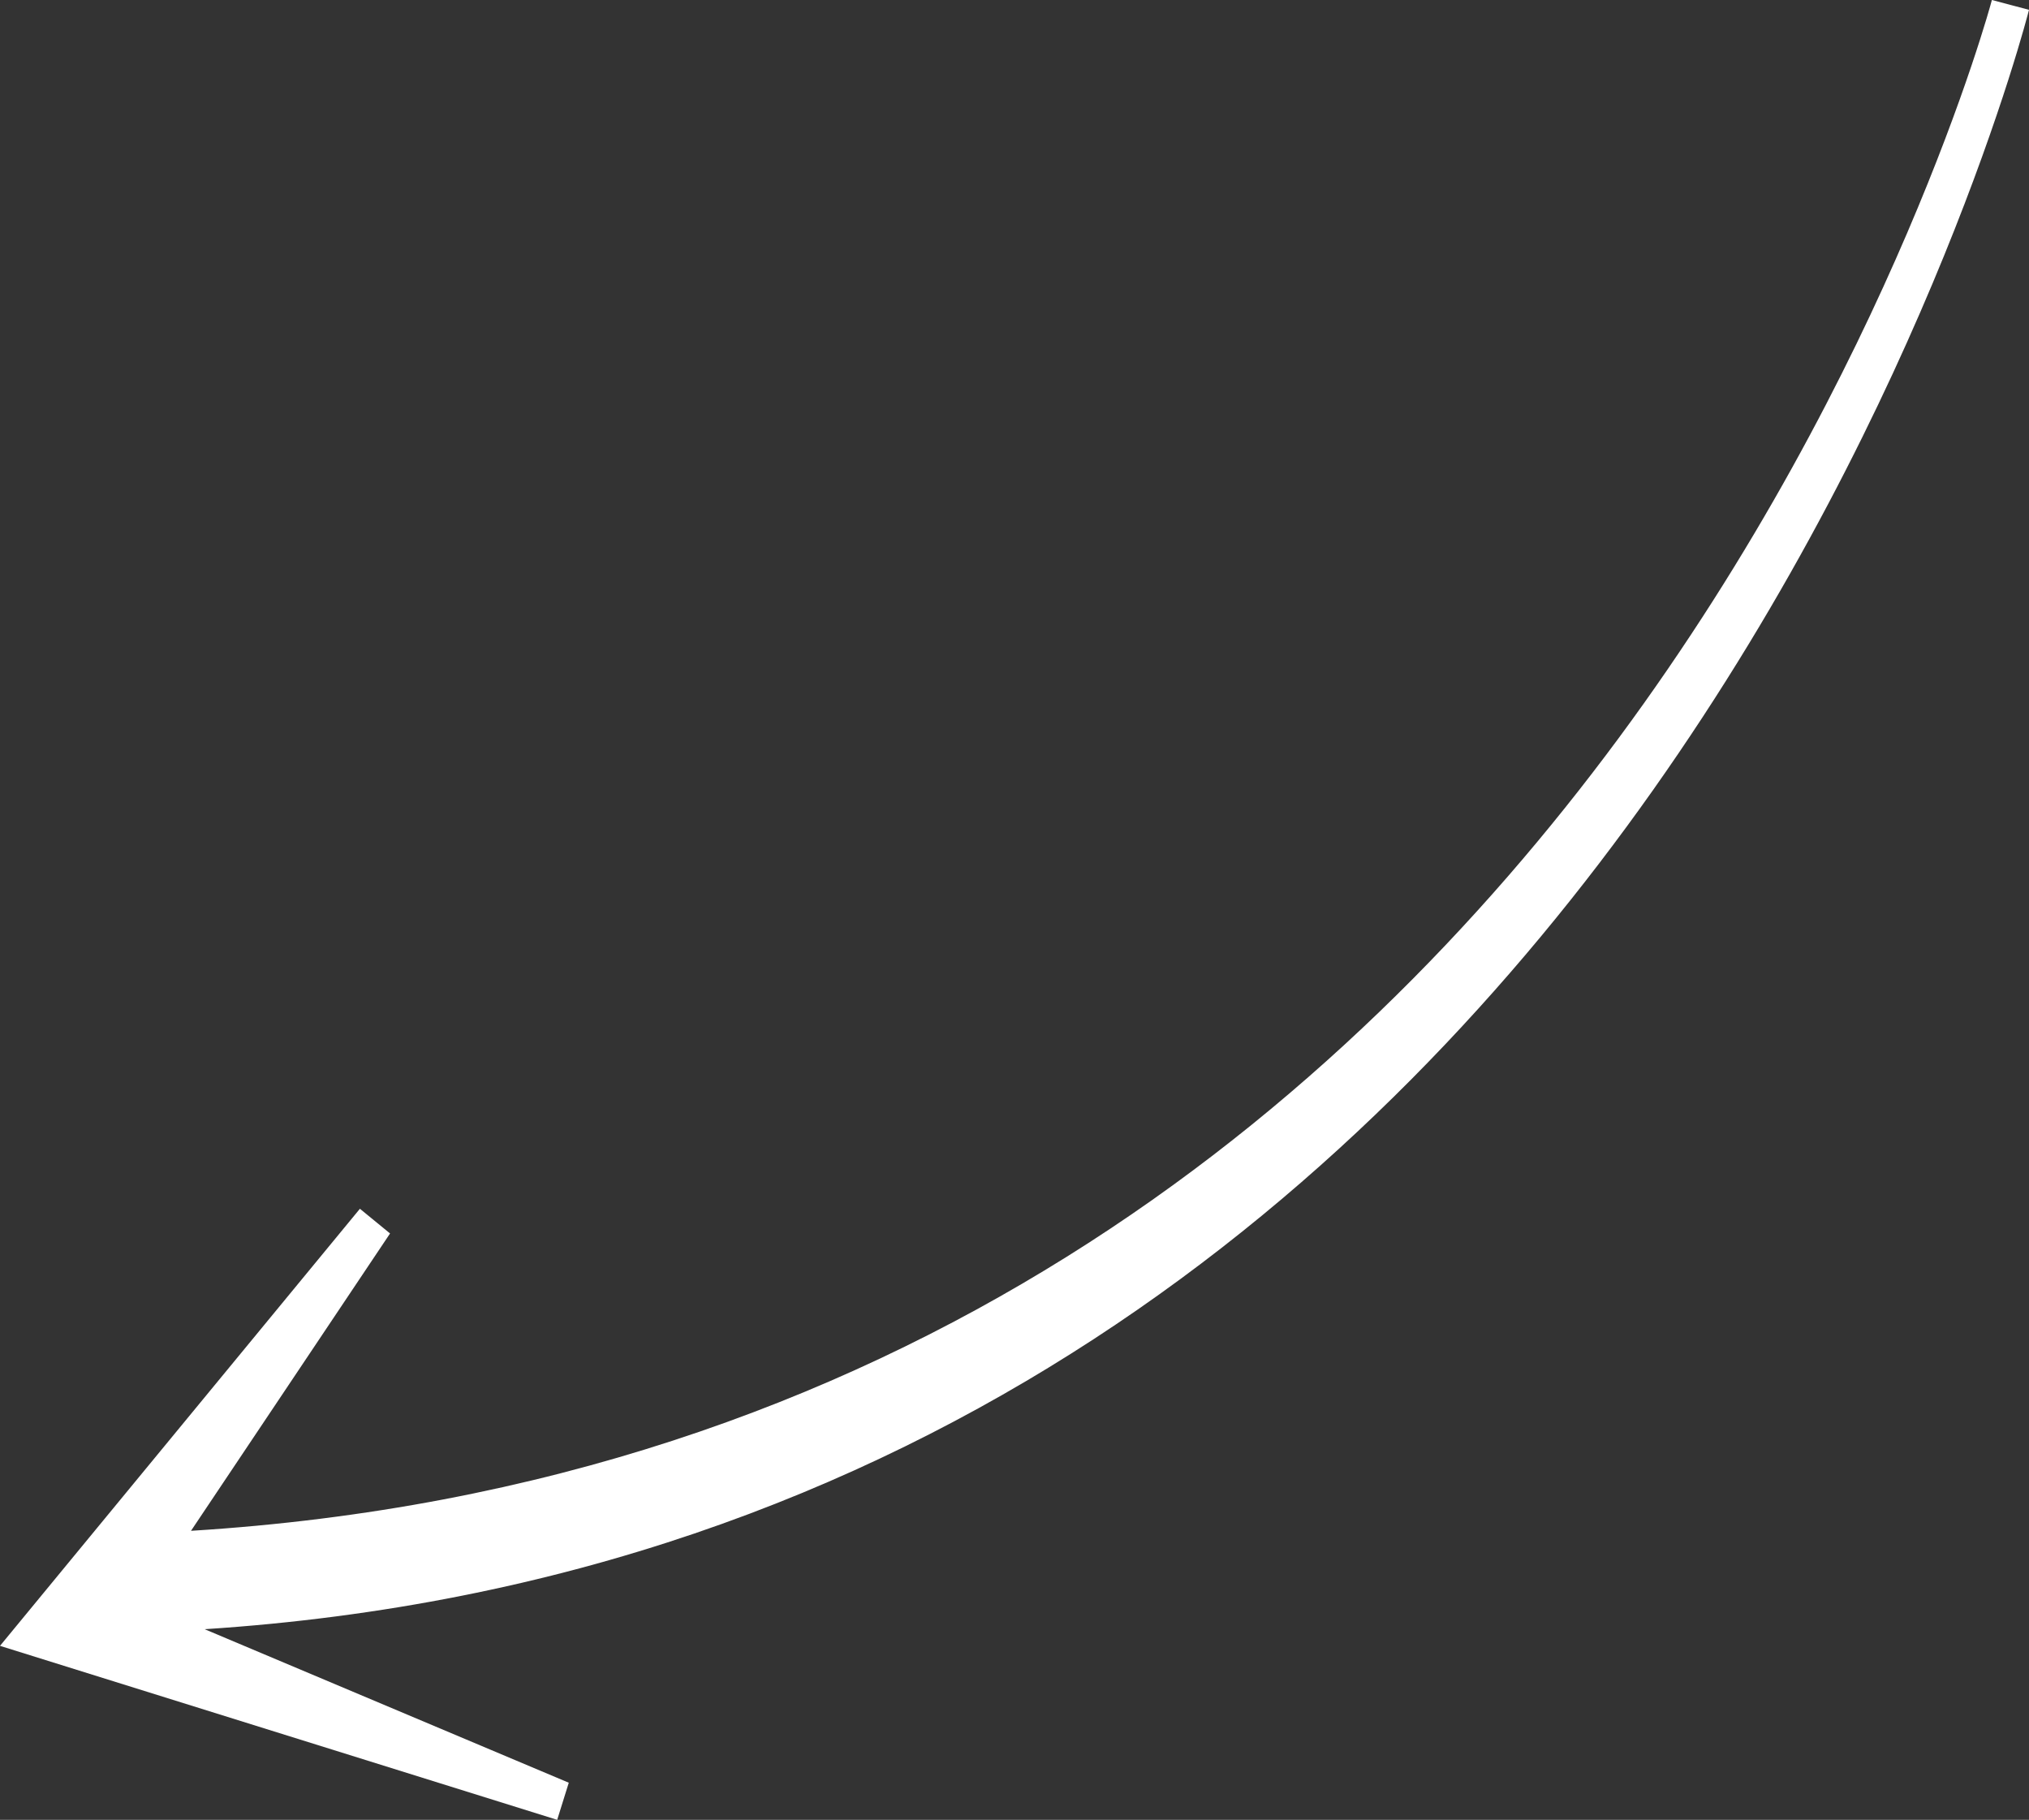 <svg xmlns="http://www.w3.org/2000/svg" viewBox="0 0 148.72 133.36"><rect x="0" y="0" width="148.72" height="133.36" fill="#333333" stroke="none"/><g id="Layer_2" data-name="Layer 2"><g id="Content"><path d="M14,112.18,28.59,90.39l-2.21-1.81L0,120.61l40.84,12.75.85-2.72L15,119.39C120.07,112.57,148.44,1.81,148.72.72L146,0c-.28,1.07-28.68,105.79-132,112.18Z" style="fill:#fff"></path></g></g></svg>